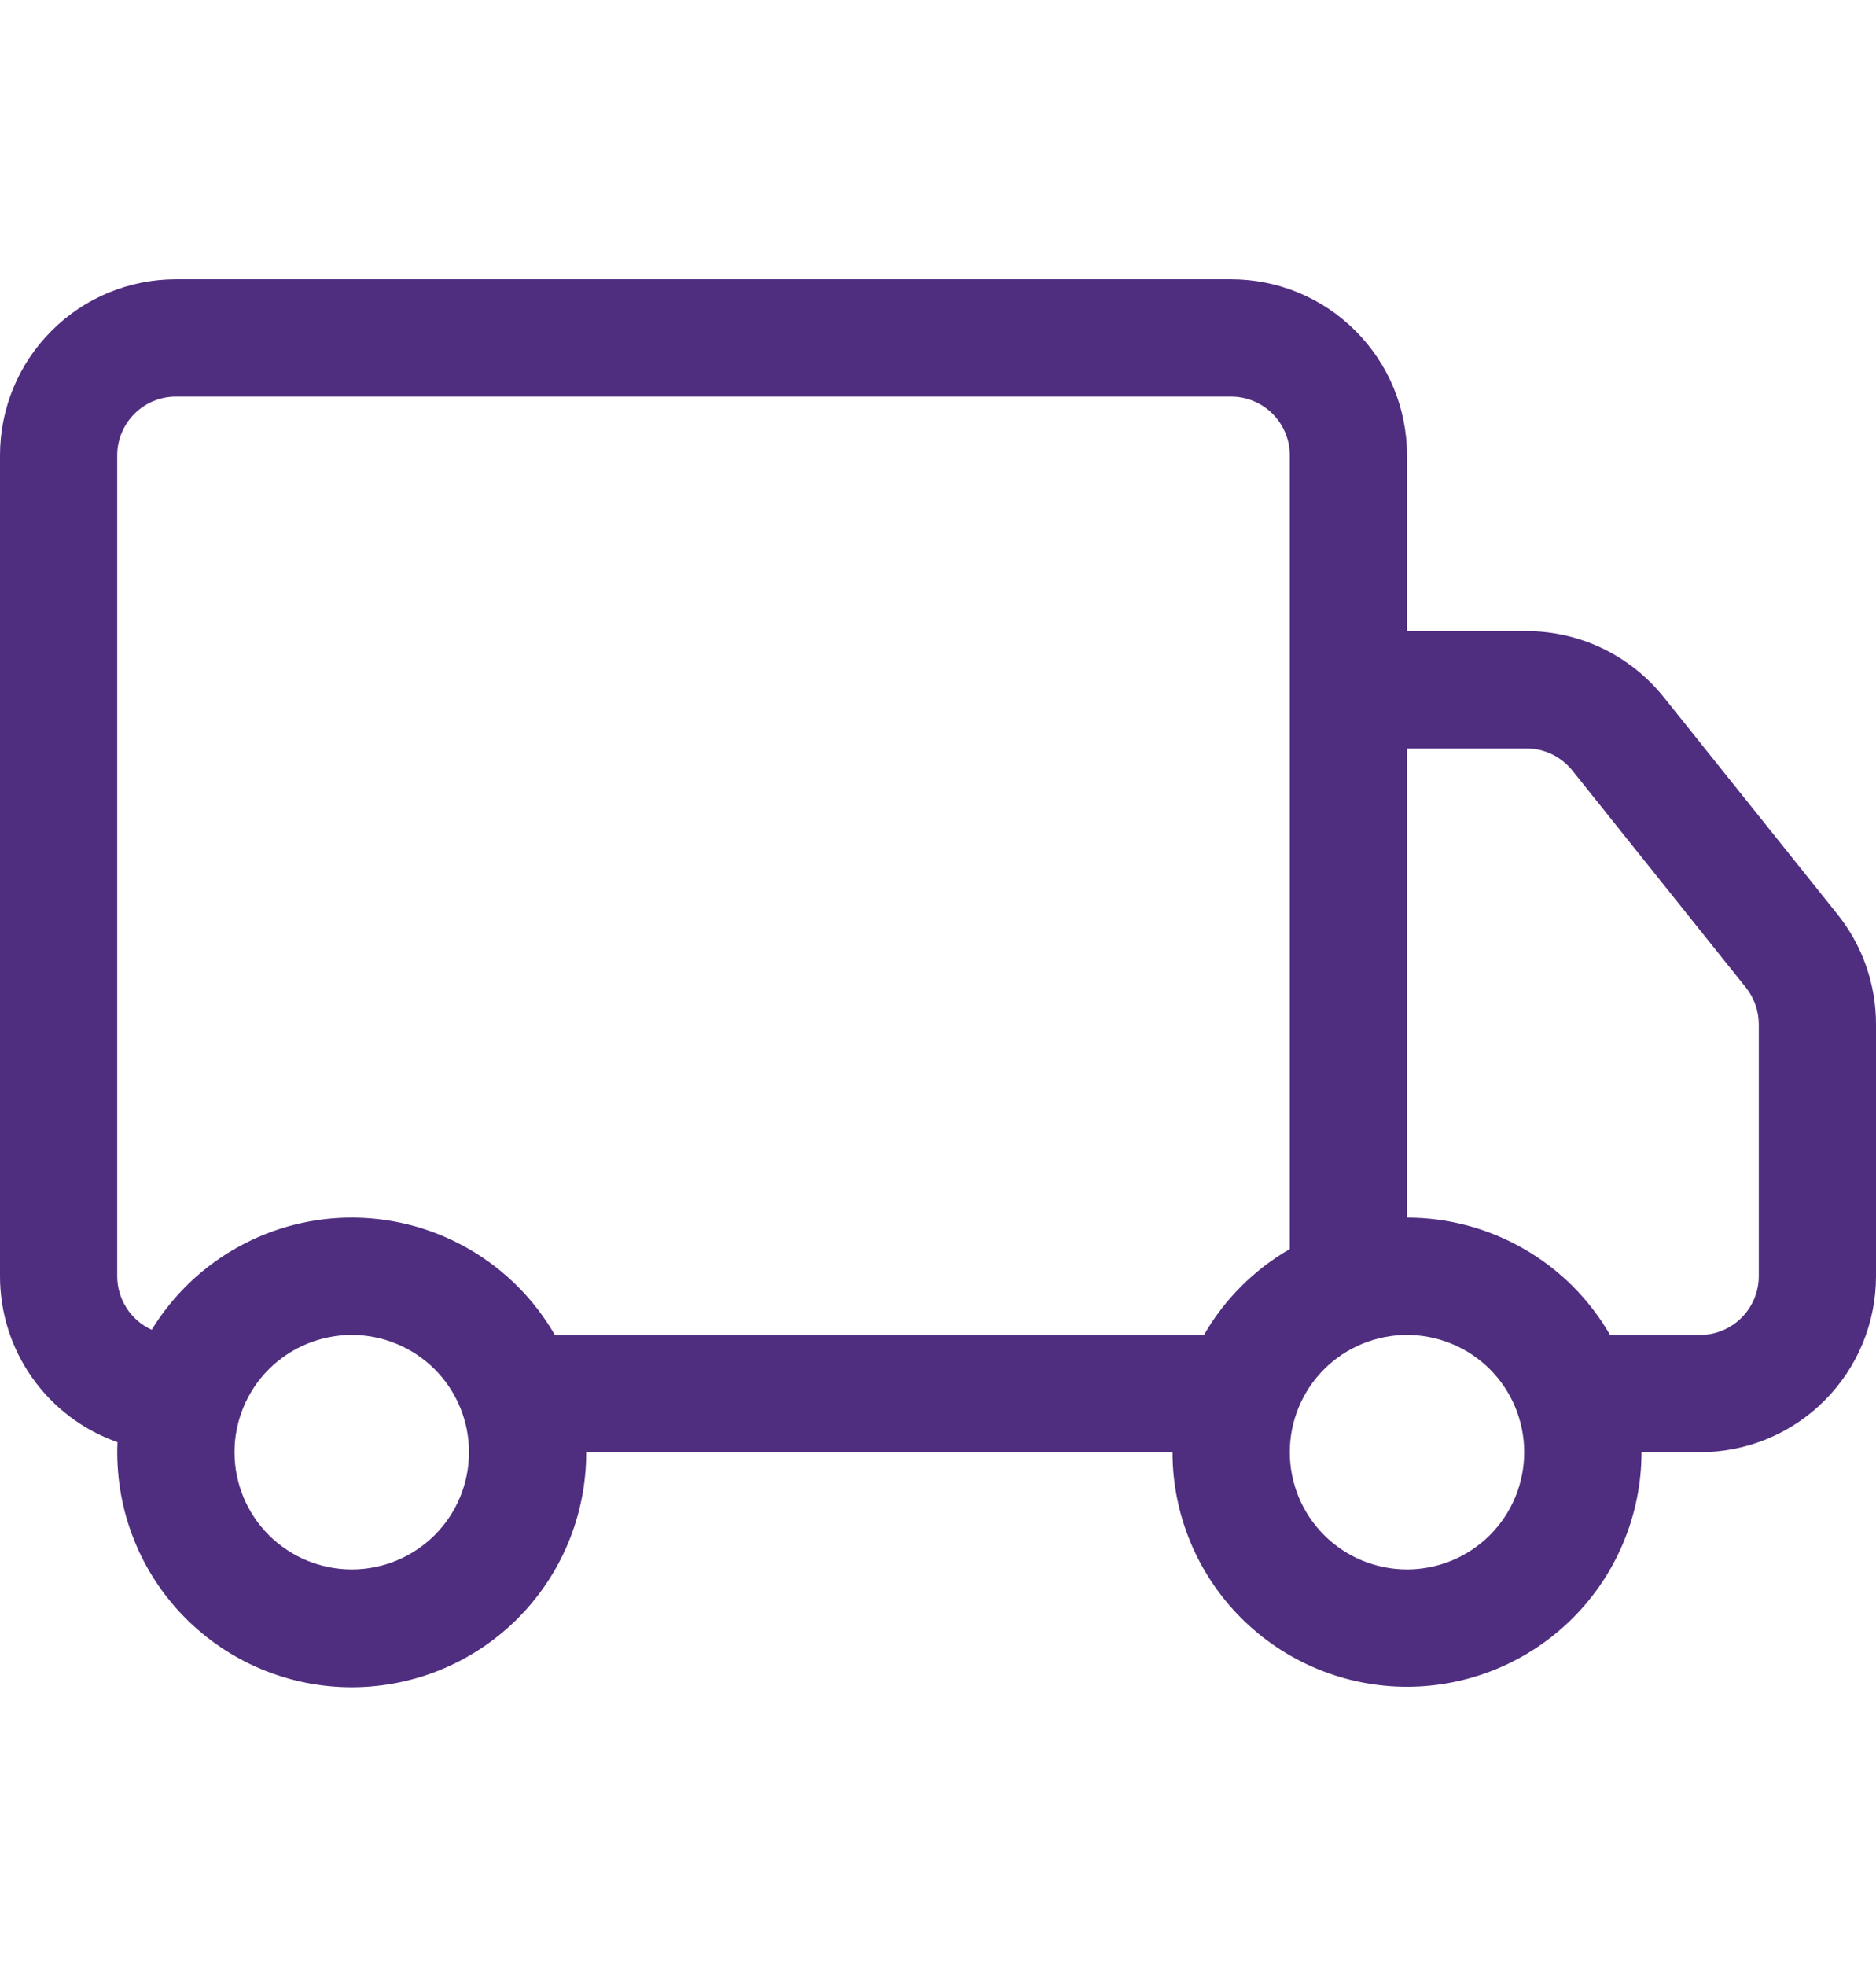 <svg width="21" height="22" viewBox="0 0 21 22" fill="none" xmlns="http://www.w3.org/2000/svg">
<g clip-path="url(#clip0_10811_565)">
<path d="M2.86638e-09 5.094C2.86638e-09 4.572 0.207 4.071 0.577 3.702C0.946 3.332 1.447 3.125 1.969 3.125H13.781C14.303 3.125 14.804 3.332 15.173 3.702C15.543 4.071 15.75 4.572 15.75 5.094V7.062H17.089C17.384 7.063 17.675 7.129 17.941 7.257C18.206 7.385 18.44 7.571 18.624 7.801L20.568 10.23C20.848 10.579 21 11.013 21 11.461V14.281C21 14.803 20.793 15.304 20.423 15.673C20.054 16.043 19.553 16.25 19.031 16.25H18.375C18.375 16.946 18.098 17.614 17.606 18.106C17.114 18.598 16.446 18.875 15.75 18.875C15.054 18.875 14.386 18.598 13.894 18.106C13.402 17.614 13.125 16.946 13.125 16.25H6.562C6.563 16.6 6.494 16.946 6.359 17.269C6.224 17.592 6.026 17.884 5.776 18.13C5.526 18.375 5.23 18.567 4.905 18.696C4.579 18.825 4.232 18.887 3.882 18.88C3.532 18.873 3.187 18.795 2.868 18.653C2.548 18.51 2.26 18.305 2.021 18.05C1.782 17.794 1.596 17.494 1.475 17.165C1.354 16.837 1.3 16.488 1.315 16.138C0.931 16.003 0.598 15.752 0.362 15.419C0.126 15.086 -2.19869e-05 14.689 2.86638e-09 14.281L2.86638e-09 5.094ZM1.698 14.88C1.936 14.492 2.27 14.172 2.669 13.952C3.067 13.732 3.516 13.619 3.971 13.625C4.426 13.631 4.872 13.755 5.264 13.985C5.657 14.215 5.983 14.543 6.211 14.938H13.477C13.707 14.539 14.039 14.207 14.438 13.977V5.094C14.438 4.92 14.368 4.753 14.245 4.63C14.122 4.507 13.955 4.438 13.781 4.438H1.969C1.795 4.438 1.628 4.507 1.505 4.63C1.382 4.753 1.312 4.92 1.312 5.094V14.281C1.312 14.408 1.349 14.531 1.417 14.637C1.486 14.744 1.583 14.828 1.698 14.88ZM15.75 13.625C16.211 13.625 16.663 13.746 17.062 13.977C17.462 14.207 17.793 14.539 18.023 14.938H19.031C19.205 14.938 19.372 14.868 19.495 14.745C19.618 14.622 19.688 14.455 19.688 14.281V11.459C19.687 11.31 19.636 11.166 19.543 11.05L17.601 8.622C17.539 8.545 17.461 8.483 17.373 8.44C17.284 8.397 17.187 8.375 17.089 8.375H15.75V13.625ZM3.938 14.938C3.589 14.938 3.256 15.076 3.009 15.322C2.763 15.568 2.625 15.902 2.625 16.25C2.625 16.598 2.763 16.932 3.009 17.178C3.256 17.424 3.589 17.562 3.938 17.562C4.286 17.562 4.619 17.424 4.866 17.178C5.112 16.932 5.25 16.598 5.25 16.25C5.25 15.902 5.112 15.568 4.866 15.322C4.619 15.076 4.286 14.938 3.938 14.938ZM15.75 14.938C15.402 14.938 15.068 15.076 14.822 15.322C14.576 15.568 14.438 15.902 14.438 16.25C14.438 16.598 14.576 16.932 14.822 17.178C15.068 17.424 15.402 17.562 15.75 17.562C16.098 17.562 16.432 17.424 16.678 17.178C16.924 16.932 17.062 16.598 17.062 16.25C17.062 15.902 16.924 15.568 16.678 15.322C16.432 15.076 16.098 14.938 15.75 14.938Z" fill="#4F2D7F"/>
</g>
<defs>
<clipPath id="clip0_10811_565">
<rect width="21" height="21" fill="white" transform="translate(0 0.5)"/>
</clipPath>
</defs>
</svg>
